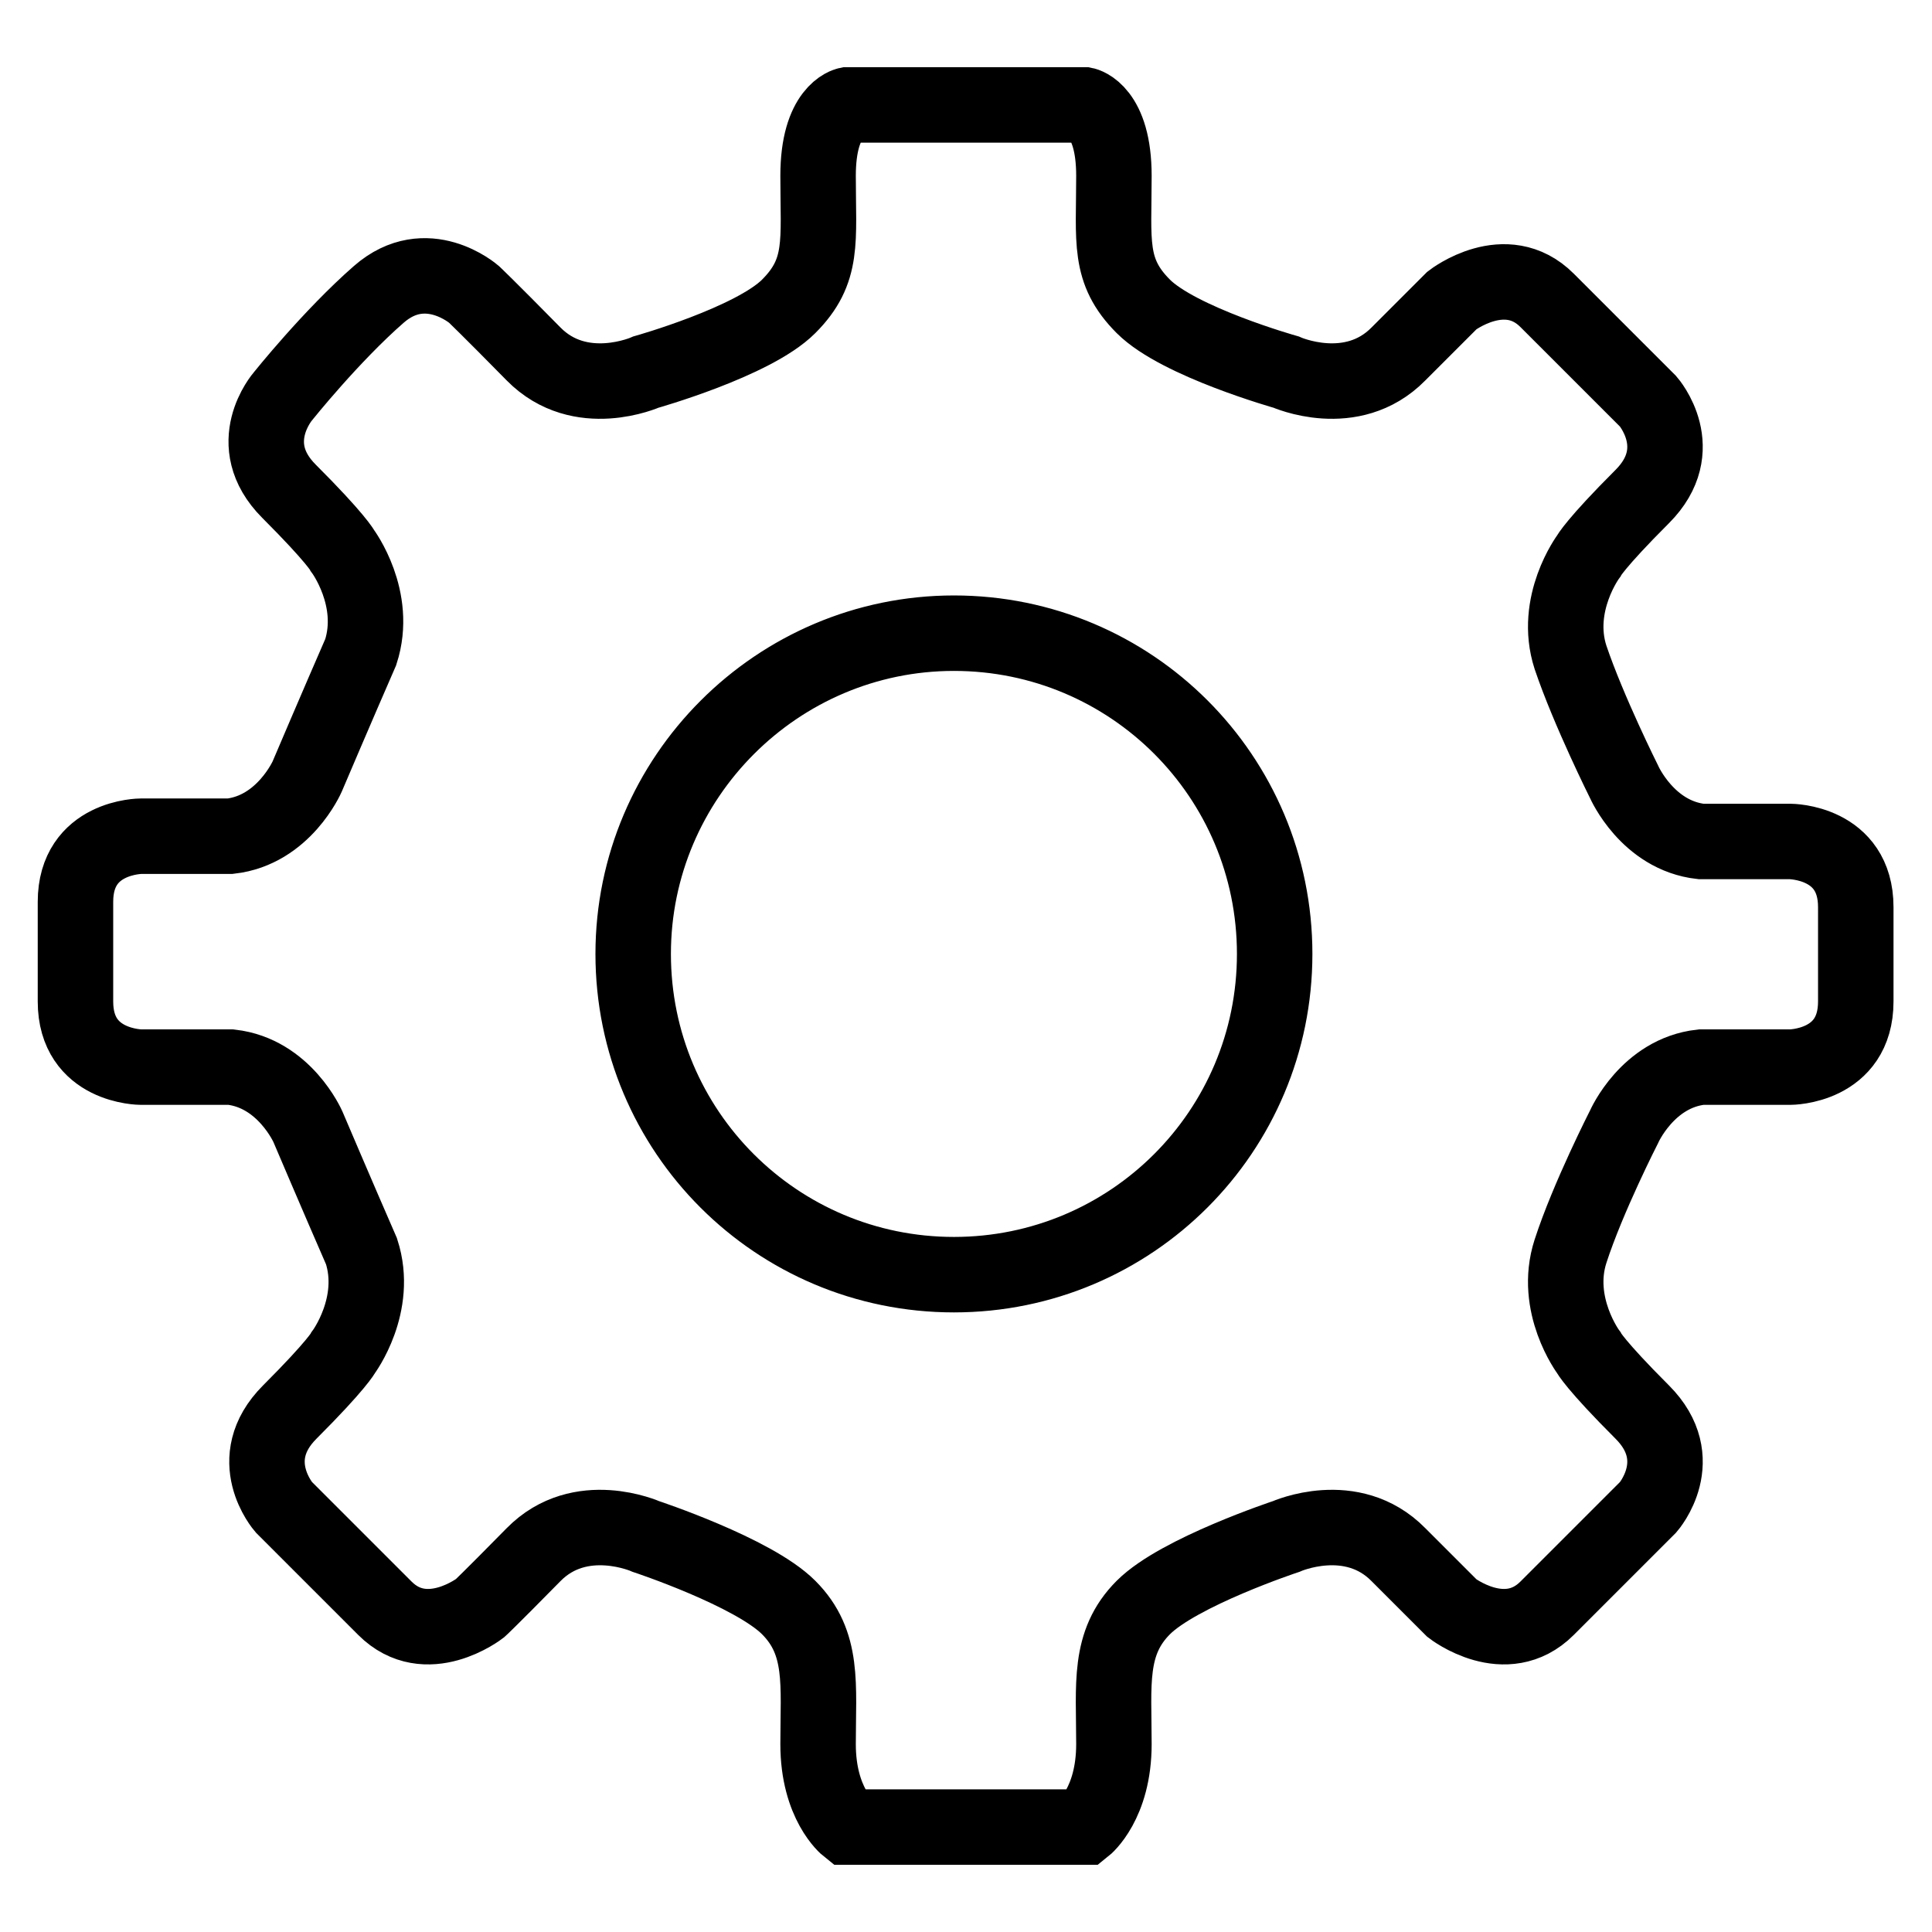 <?xml version="1.0" encoding="utf-8"?>
<!-- Svg Vector Icons : http://www.onlinewebfonts.com/icon -->
<!DOCTYPE svg PUBLIC "-//W3C//DTD SVG 1.1//EN" "http://www.w3.org/Graphics/SVG/1.1/DTD/svg11.dtd">
<svg version="1.1" xmlns="http://www.w3.org/2000/svg" xmlns:xlink="http://www.w3.org/1999/xlink" x="0px" y="0px" viewBox="0 0 256 256" enable-background="new 0 0 256 256" xml:space="preserve">
<g> <path stroke-width="10" fill-opacity="0" stroke="#000000"  d="M83.9,126.4c0,23.5,19,42.5,42.5,42.5c23.5,0,42.5-19,42.5-42.5c0-23.5-19-42.5-42.5-42.5 C103,83.9,83.9,103,83.9,126.4z M128,13.9h-15.7c0,0-3.9,0.8-3.9,9.4c0,8.7,0.8,12.6-3.9,17.3c-4.7,4.7-18.9,8.7-18.9,8.7 s-8.7,3.9-14.9-2.4s-7.9-7.9-7.9-7.9s-6.3-5.5-12.6,0S37.5,52.5,37.5,52.5s-5.5,6.3,0.8,12.6c6.3,6.3,7.1,7.9,7.1,7.9 s4.7,6.3,2.4,13.4c-3.1,7.1-7.1,16.5-7.1,16.5s-3.1,7.1-10.2,7.9H18.7c0,0-8.7,0-8.7,8.7s0,8.7,0,8.7 M128,242.1h-15.7 c0,0-3.9-3.1-3.9-11c0-7.9,0.8-13.4-3.9-18.1c-4.7-4.7-18.9-9.4-18.9-9.4s-8.7-3.9-14.9,2.4s-7.1,7.1-7.1,7.1s-7.1,5.5-12.6,0 c-5.5-5.5-13.4-13.4-13.4-13.4s-5.5-6.3,0.8-12.6c6.3-6.3,7.1-7.9,7.1-7.9s4.7-6.3,2.4-13.4c-3.1-7.1-7.1-16.5-7.1-16.5 s-3.1-7.1-10.2-7.9H18.7c0,0-8.7,0-8.7-8.7c0-8.7,0-7.1,0-7.1 M128,13.9h15.7c0,0,3.9,0.8,3.9,9.4c0,8.7-0.8,12.6,3.9,17.3 c4.7,4.7,18.9,8.7,18.9,8.7s8.7,3.9,14.9-2.4c6.3-6.3,7.1-7.1,7.1-7.1s7.1-5.5,12.6,0c5.5,5.5,13.4,13.4,13.4,13.4 s5.5,6.3-0.8,12.6c-6.3,6.3-7.1,7.9-7.1,7.9s-4.7,6.3-2.4,13.4c2.4,7.1,7.1,16.5,7.1,16.5s3.1,7.1,10.2,7.9h11.8c0,0,8.7,0,8.7,8.7 c0,8.7,0,8.7,0,8.7 M128,242.1h15.7c0,0,3.9-3.1,3.9-11c0-7.9-0.8-13.4,3.9-18.1c4.7-4.7,18.9-9.4,18.9-9.4s8.7-3.9,14.9,2.4 c6.3,6.3,7.1,7.1,7.1,7.1s7.1,5.5,12.6,0c5.5-5.5,13.4-13.4,13.4-13.4s5.5-6.3-0.8-12.6c-6.3-6.3-7.1-7.9-7.1-7.9 s-4.7-6.3-2.4-13.4s7.1-16.5,7.1-16.5s3.1-7.1,10.2-7.9h11.8c0,0,8.7,0,8.7-8.7c0-8.7,0-7.1,0-7.1"/></g>
</svg>